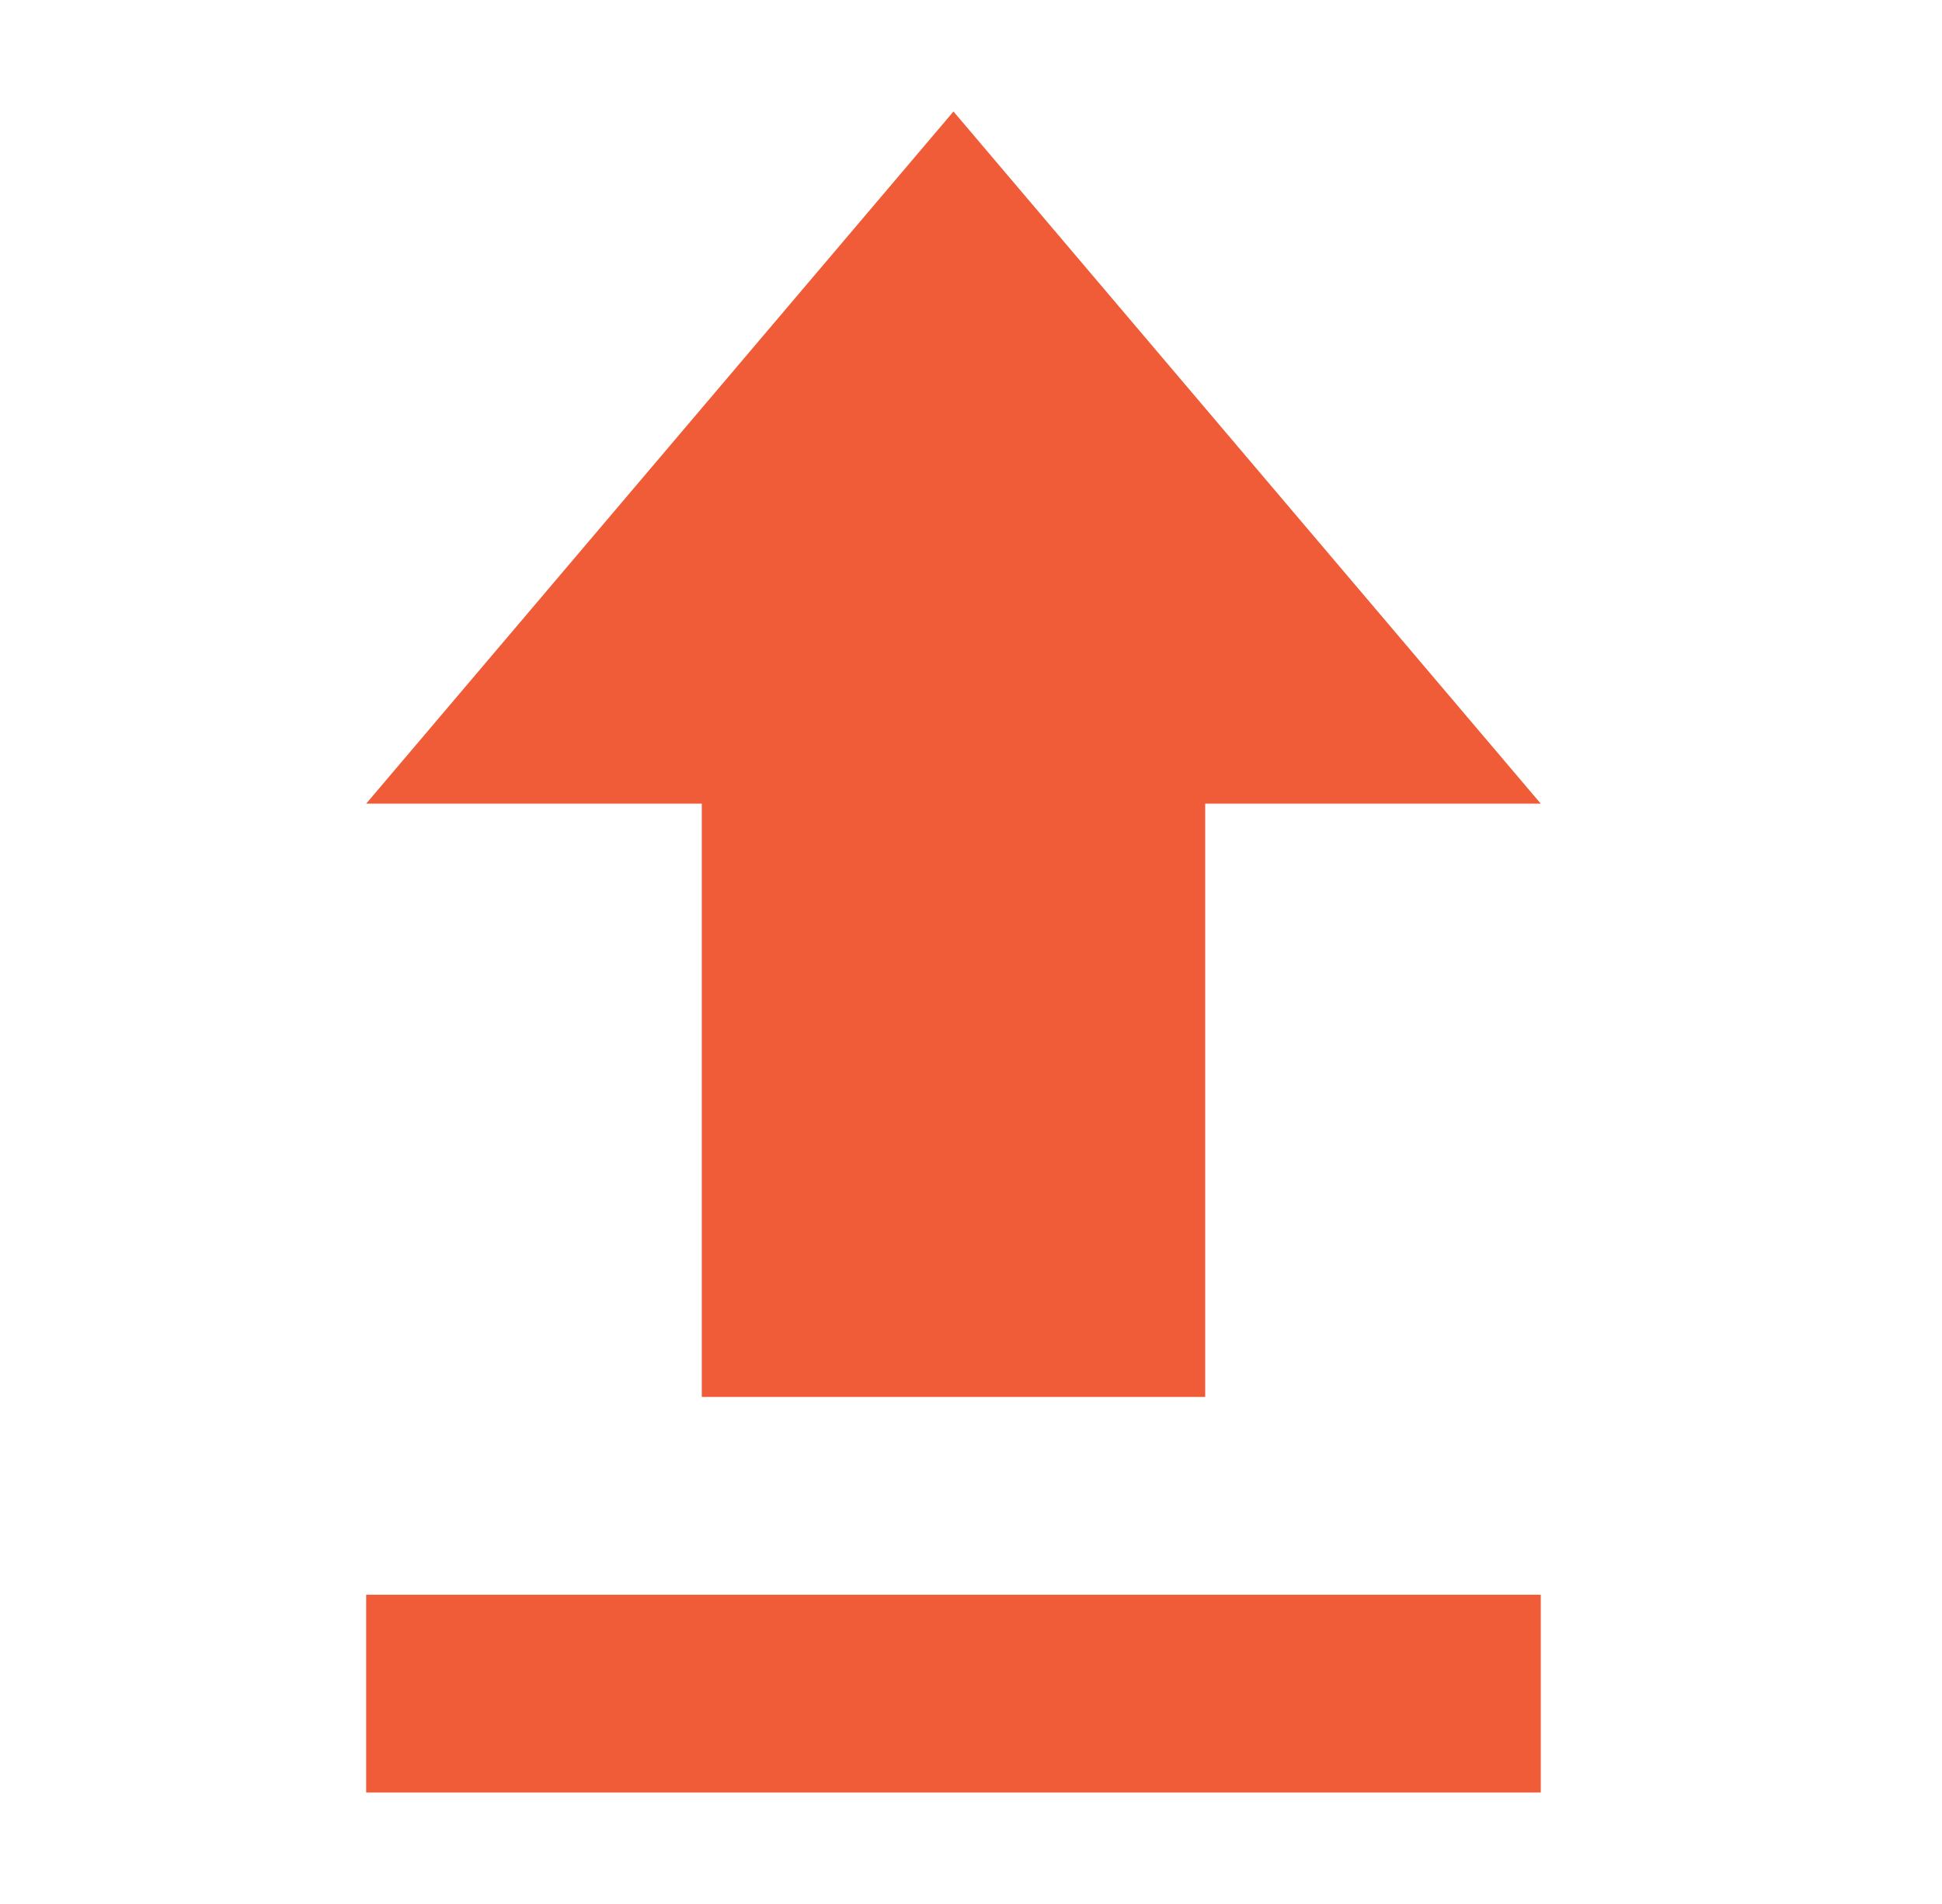 <svg width="51" height="50" viewBox="0 0 51 50" fill="none" xmlns="http://www.w3.org/2000/svg">
<path d="M18.43 36.685H31.65V21.105H40.463L25.04 2.928L9.616 21.105H18.43V36.685ZM9.616 41.879H40.463V47.072H9.616V41.879Z" fill="#F05B38"/>
</svg>
